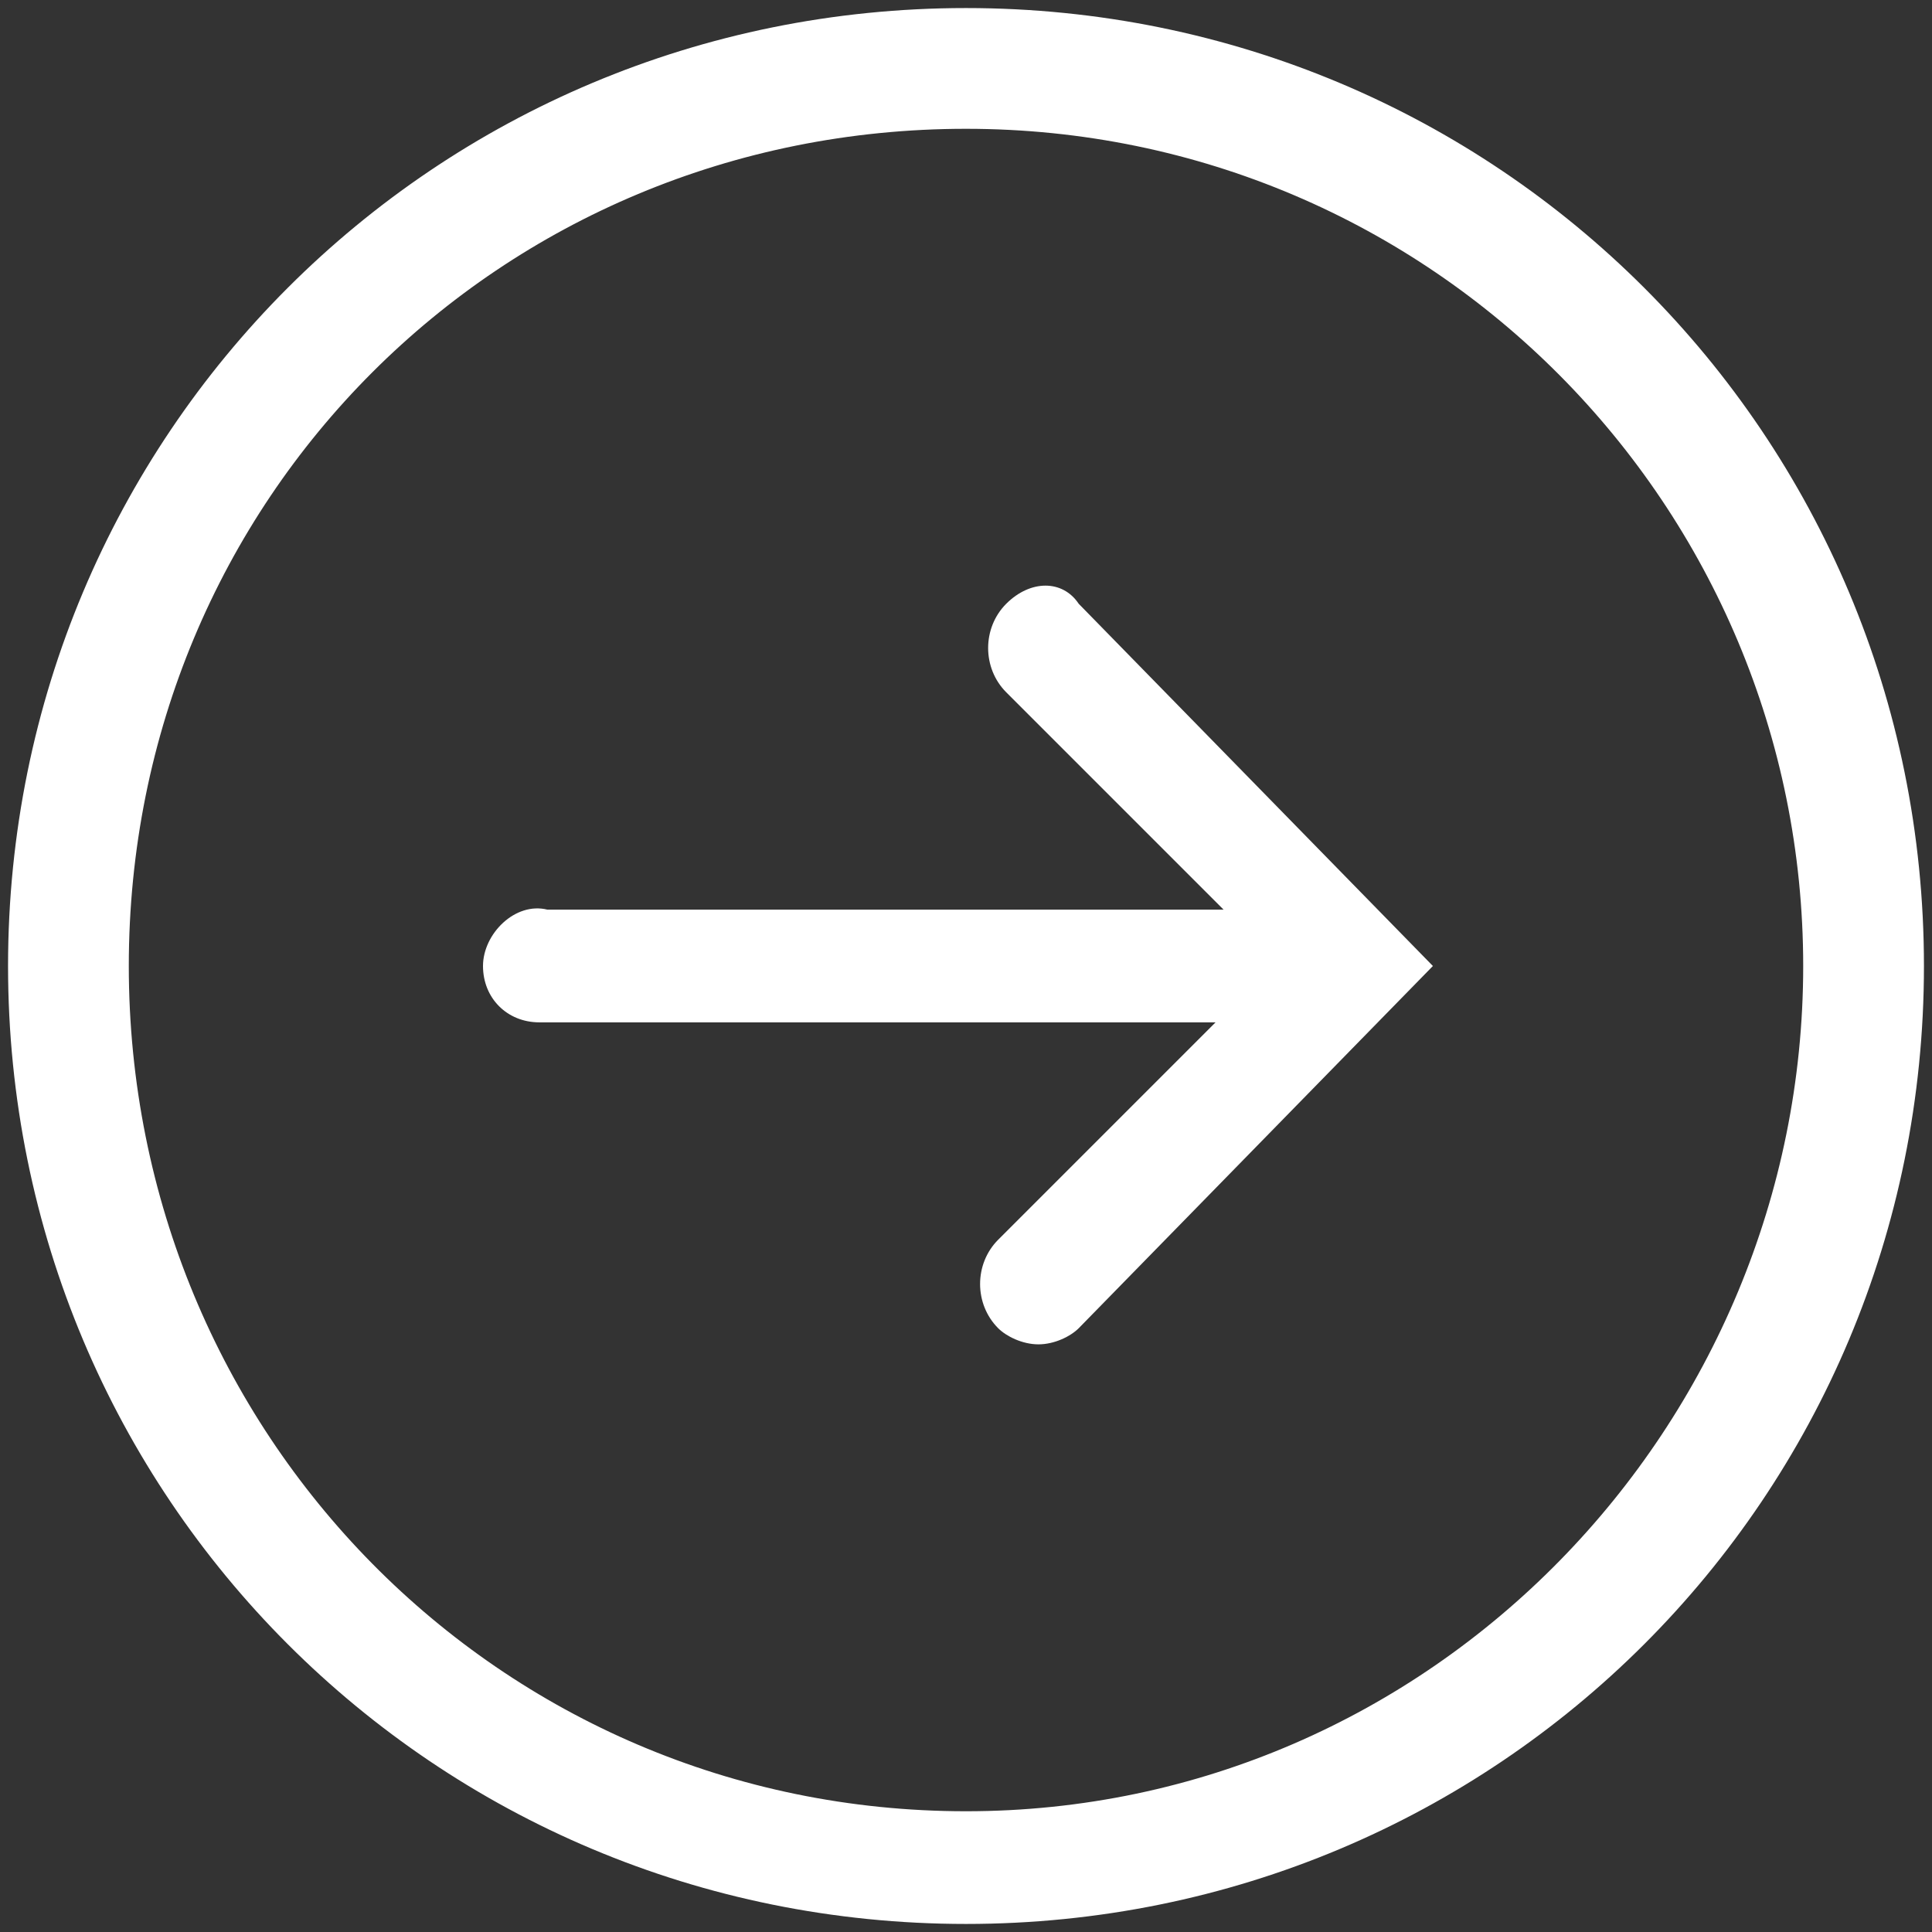<?xml version="1.0" encoding="utf-8"?>
<!-- Generator: Adobe Illustrator 28.0.0, SVG Export Plug-In . SVG Version: 6.00 Build 0)  -->
<svg version="1.1" id="Layer_1" xmlns="http://www.w3.org/2000/svg" xmlns:xlink="http://www.w3.org/1999/xlink" x="0px" y="0px"
	 viewBox="0 0 24 24" style="enable-background:new 0 0 24 24;" xml:space="preserve">
<rect x="0" y="0" width="24" height="24" fill="#333333" stroke="none"/>
<style type="text/css">
	.st0{fill:#FFFFFF;}
</style>
<path class="st0" d="M12,0.1C5.4,0.1,0.1,5.4,0.1,12c0,6.6,5.3,11.9,11.9,11.9c6.6,0,11.9-5.3,11.9-11.9C23.9,5.4,18.6,0.1,12,0.1
	 M12,22.5C6.2,22.5,1.6,17.8,1.6,12C1.6,6.2,6.2,1.6,12,1.6c5.8,0,10.4,4.7,10.4,10.4S17.8,22.5,12,22.5 M12.5,7.5
	c-0.3,0.3-0.3,0.8,0,1.1l2.7,2.7l-8.4,0C6.4,11.2,6,11.6,6,12c0,0.4,0.3,0.7,0.7,0.7l8.4,0l-2.7,2.7c-0.3,0.3-0.3,0.8,0,1.1
	c0.1,0.1,0.3,0.2,0.5,0.2s0.4-0.1,0.5-0.2l4.4-4.5l-4.4-4.5C13.2,7.2,12.8,7.2,12.5,7.5"/>
</svg>
